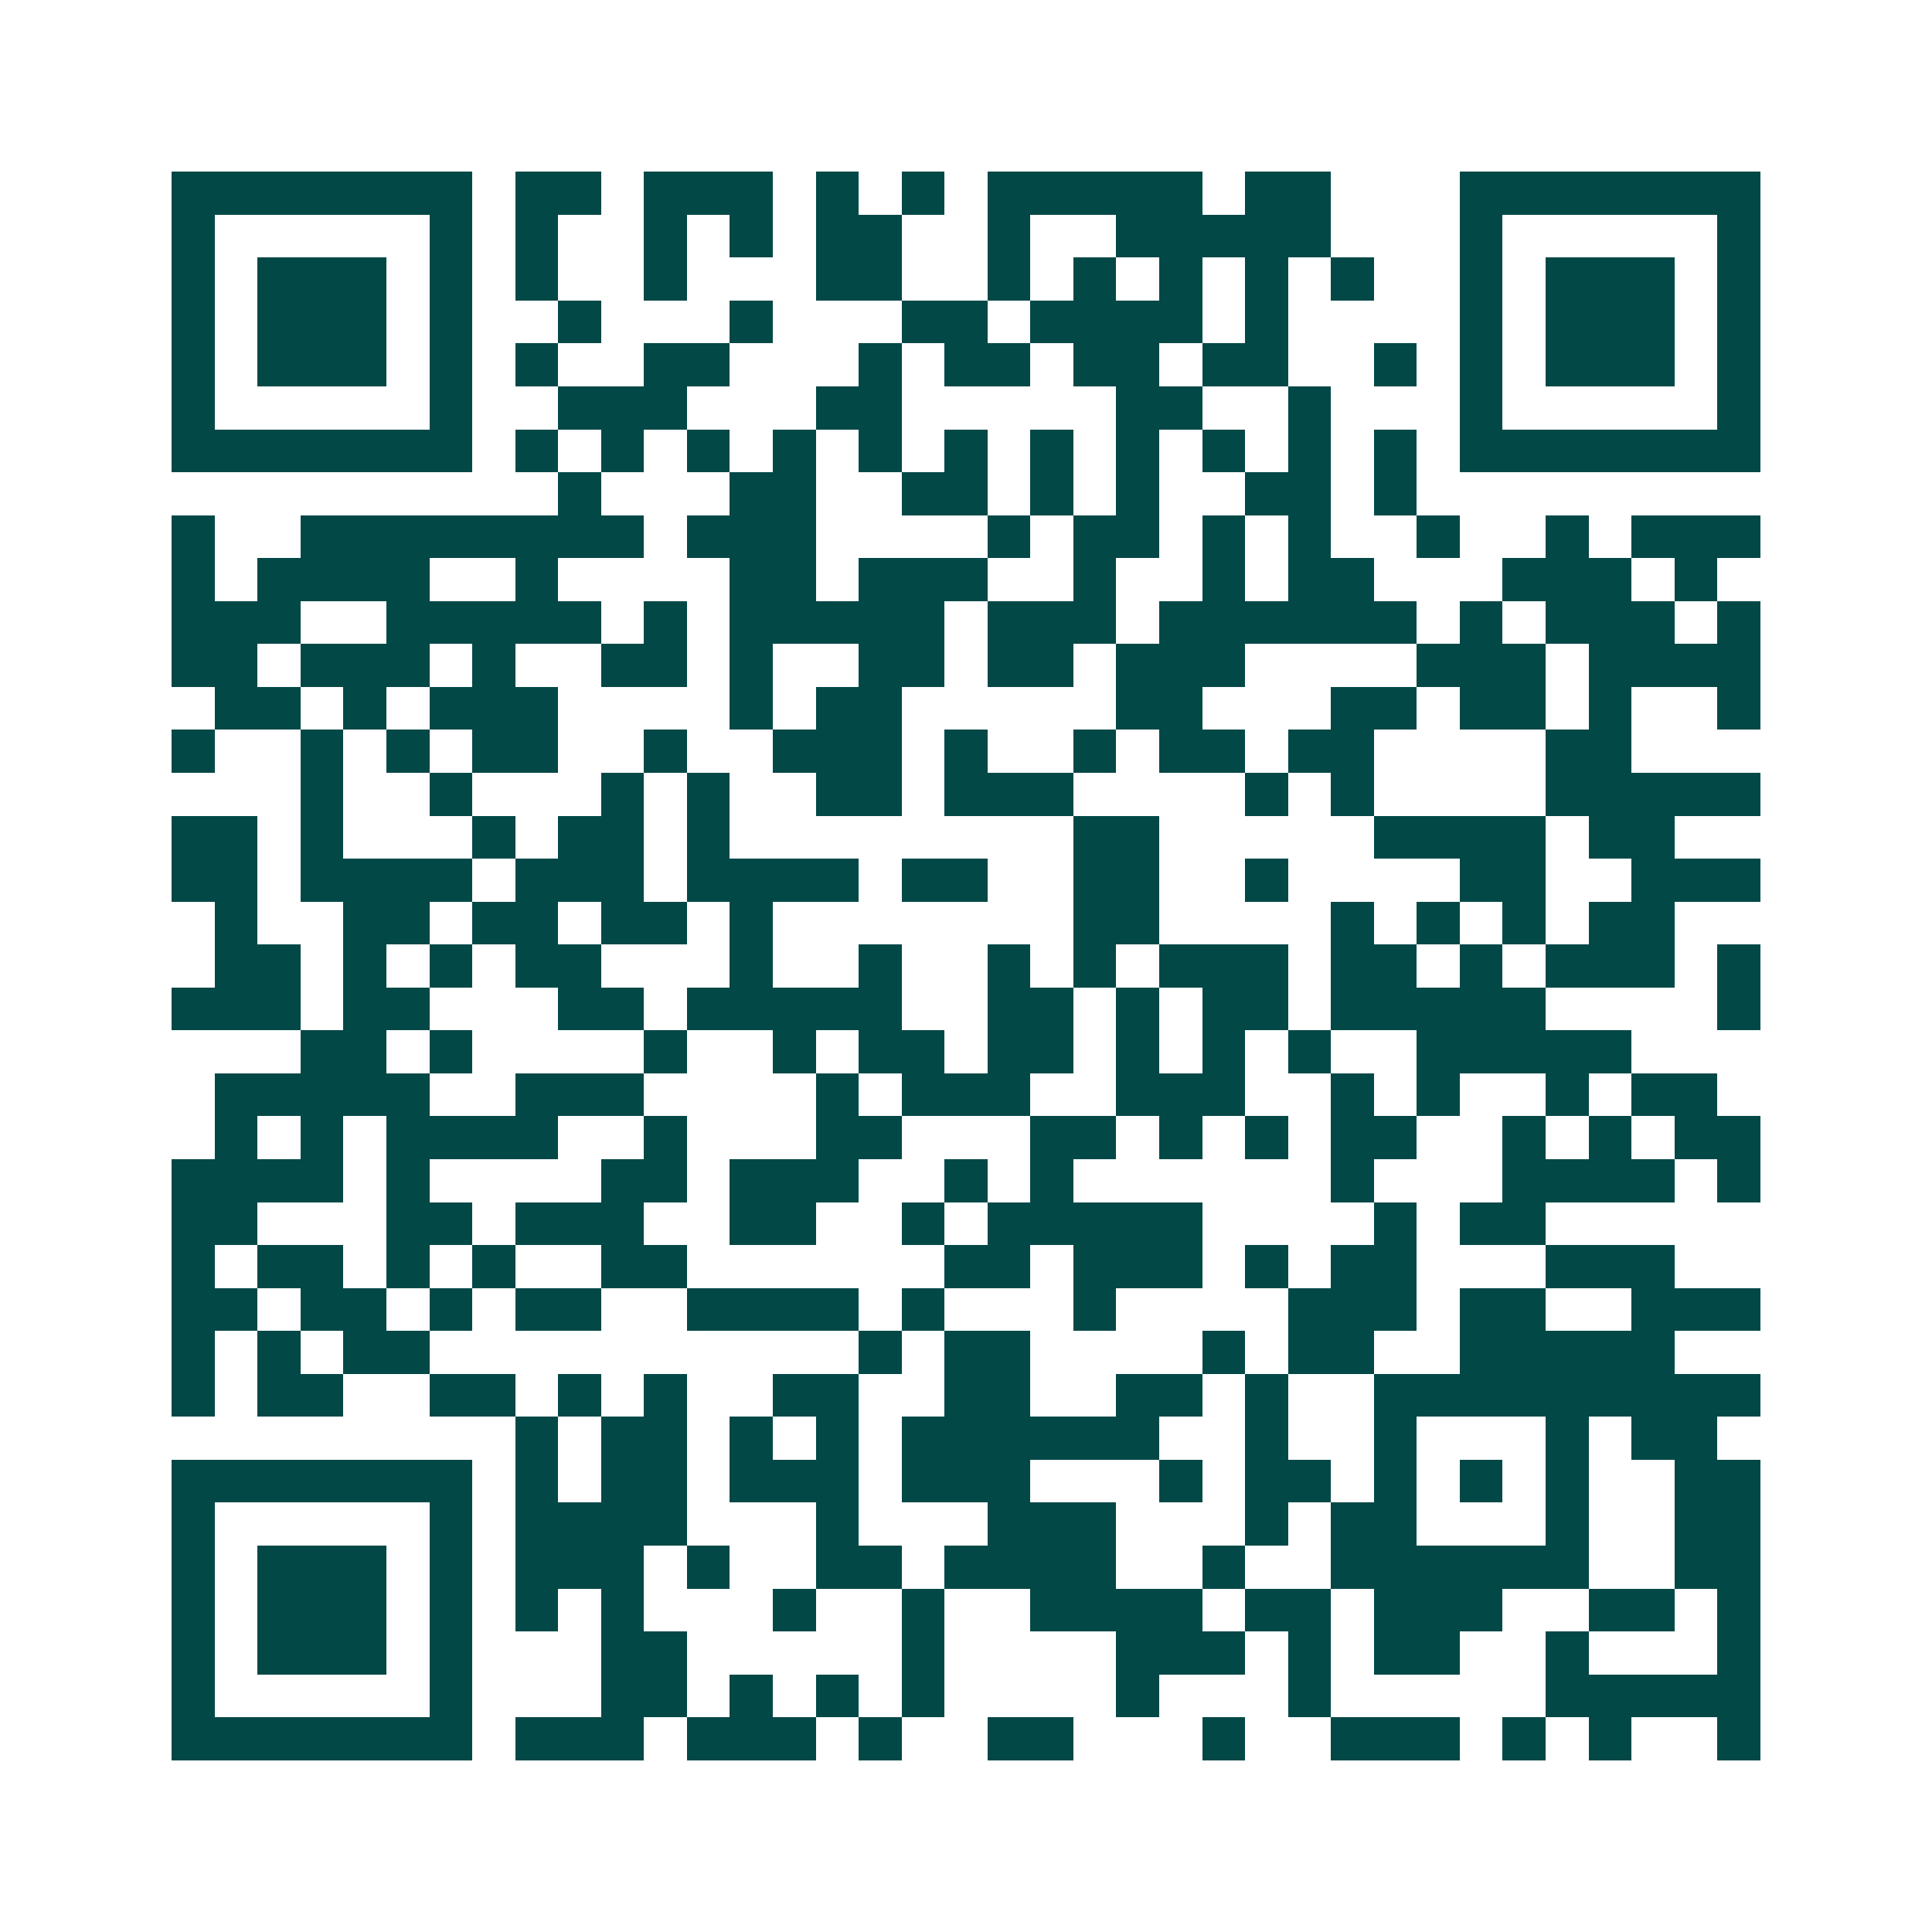 <svg xmlns="http://www.w3.org/2000/svg" width="200" height="200" viewBox="0 0 45 45" shape-rendering="crispEdges"><path fill="#ffffff" d="M0 0h45v45H0z"/><path stroke="#014847" d="M4 4.5h7m1 0h2m1 0h3m1 0h1m1 0h1m1 0h5m1 0h2m3 0h7M4 5.5h1m5 0h1m1 0h1m2 0h1m1 0h1m1 0h2m2 0h1m2 0h5m3 0h1m5 0h1M4 6.5h1m1 0h3m1 0h1m1 0h1m2 0h1m3 0h2m2 0h1m1 0h1m1 0h1m1 0h1m1 0h1m2 0h1m1 0h3m1 0h1M4 7.5h1m1 0h3m1 0h1m2 0h1m3 0h1m3 0h2m1 0h4m1 0h1m4 0h1m1 0h3m1 0h1M4 8.5h1m1 0h3m1 0h1m1 0h1m2 0h2m3 0h1m1 0h2m1 0h2m1 0h2m2 0h1m1 0h1m1 0h3m1 0h1M4 9.5h1m5 0h1m2 0h3m3 0h2m5 0h2m2 0h1m3 0h1m5 0h1M4 10.5h7m1 0h1m1 0h1m1 0h1m1 0h1m1 0h1m1 0h1m1 0h1m1 0h1m1 0h1m1 0h1m1 0h1m1 0h7M13 11.5h1m3 0h2m2 0h2m1 0h1m1 0h1m2 0h2m1 0h1M4 12.5h1m2 0h8m1 0h3m4 0h1m1 0h2m1 0h1m1 0h1m2 0h1m2 0h1m1 0h3M4 13.5h1m1 0h4m2 0h1m4 0h2m1 0h3m2 0h1m2 0h1m1 0h2m3 0h3m1 0h1M4 14.5h3m2 0h5m1 0h1m1 0h5m1 0h3m1 0h6m1 0h1m1 0h3m1 0h1M4 15.5h2m1 0h3m1 0h1m2 0h2m1 0h1m2 0h2m1 0h2m1 0h3m4 0h3m1 0h4M5 16.5h2m1 0h1m1 0h3m4 0h1m1 0h2m5 0h2m3 0h2m1 0h2m1 0h1m2 0h1M4 17.5h1m2 0h1m1 0h1m1 0h2m2 0h1m2 0h3m1 0h1m2 0h1m1 0h2m1 0h2m4 0h2M7 18.5h1m2 0h1m3 0h1m1 0h1m2 0h2m1 0h3m4 0h1m1 0h1m4 0h5M4 19.5h2m1 0h1m3 0h1m1 0h2m1 0h1m8 0h2m5 0h4m1 0h2M4 20.5h2m1 0h4m1 0h3m1 0h4m1 0h2m2 0h2m2 0h1m4 0h2m2 0h3M5 21.5h1m2 0h2m1 0h2m1 0h2m1 0h1m7 0h2m4 0h1m1 0h1m1 0h1m1 0h2M5 22.5h2m1 0h1m1 0h1m1 0h2m3 0h1m2 0h1m2 0h1m1 0h1m1 0h3m1 0h2m1 0h1m1 0h3m1 0h1M4 23.5h3m1 0h2m3 0h2m1 0h5m2 0h2m1 0h1m1 0h2m1 0h5m4 0h1M7 24.5h2m1 0h1m4 0h1m2 0h1m1 0h2m1 0h2m1 0h1m1 0h1m1 0h1m2 0h5M5 25.5h5m2 0h3m4 0h1m1 0h3m2 0h3m2 0h1m1 0h1m2 0h1m1 0h2M5 26.5h1m1 0h1m1 0h4m2 0h1m3 0h2m3 0h2m1 0h1m1 0h1m1 0h2m2 0h1m1 0h1m1 0h2M4 27.5h4m1 0h1m4 0h2m1 0h3m2 0h1m1 0h1m6 0h1m3 0h4m1 0h1M4 28.5h2m3 0h2m1 0h3m2 0h2m2 0h1m1 0h5m4 0h1m1 0h2M4 29.5h1m1 0h2m1 0h1m1 0h1m2 0h2m6 0h2m1 0h3m1 0h1m1 0h2m3 0h3M4 30.5h2m1 0h2m1 0h1m1 0h2m2 0h4m1 0h1m3 0h1m4 0h3m1 0h2m2 0h3M4 31.5h1m1 0h1m1 0h2m10 0h1m1 0h2m4 0h1m1 0h2m2 0h5M4 32.5h1m1 0h2m2 0h2m1 0h1m1 0h1m2 0h2m2 0h2m2 0h2m1 0h1m2 0h9M12 33.5h1m1 0h2m1 0h1m1 0h1m1 0h6m2 0h1m2 0h1m3 0h1m1 0h2M4 34.5h7m1 0h1m1 0h2m1 0h3m1 0h3m3 0h1m1 0h2m1 0h1m1 0h1m1 0h1m2 0h2M4 35.5h1m5 0h1m1 0h4m3 0h1m3 0h3m3 0h1m1 0h2m3 0h1m2 0h2M4 36.5h1m1 0h3m1 0h1m1 0h3m1 0h1m2 0h2m1 0h4m2 0h1m2 0h6m2 0h2M4 37.5h1m1 0h3m1 0h1m1 0h1m1 0h1m3 0h1m2 0h1m2 0h4m1 0h2m1 0h3m2 0h2m1 0h1M4 38.5h1m1 0h3m1 0h1m3 0h2m5 0h1m4 0h3m1 0h1m1 0h2m2 0h1m3 0h1M4 39.5h1m5 0h1m3 0h2m1 0h1m1 0h1m1 0h1m4 0h1m3 0h1m5 0h5M4 40.5h7m1 0h3m1 0h3m1 0h1m2 0h2m3 0h1m2 0h3m1 0h1m1 0h1m2 0h1"/></svg>
